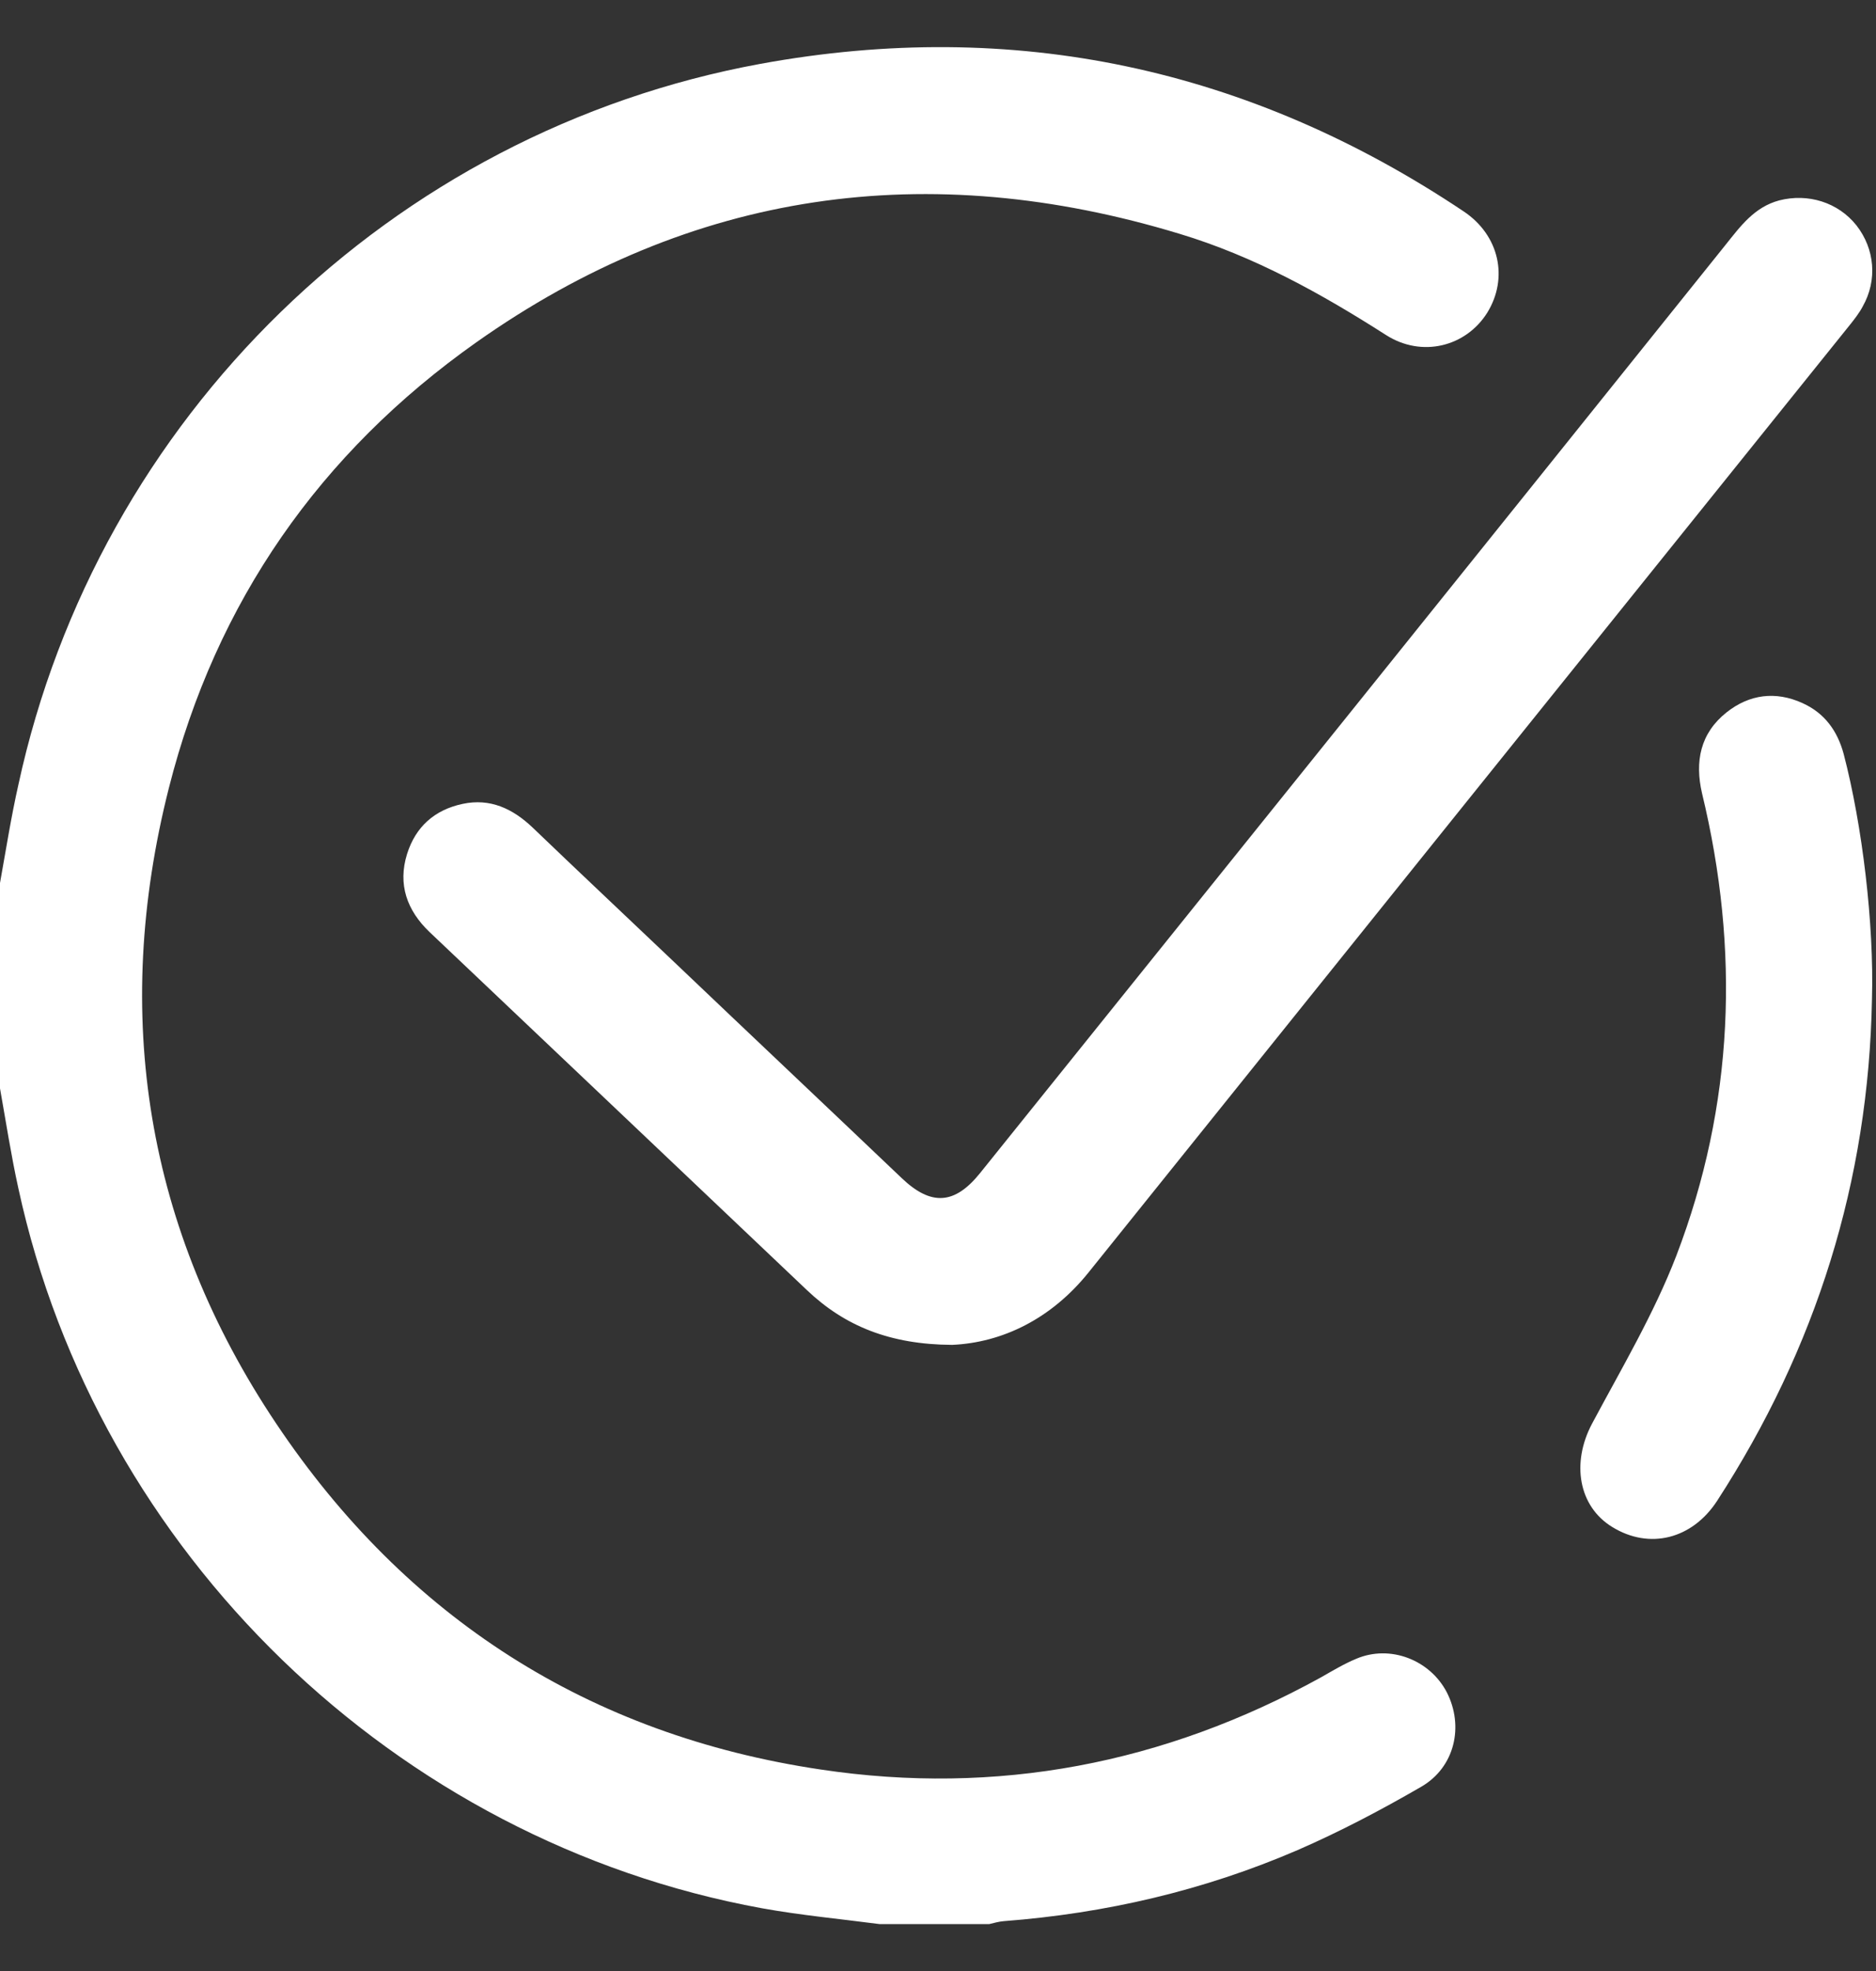 <svg width="20" height="21" viewBox="0 0 20 21" fill="none" xmlns="http://www.w3.org/2000/svg">
<rect x="0" y="0" width="20" height="21" fill="#333333" stroke="none"/>
<g clip-path="url(#clip0_202_131)">
<path d="M15.424 18.03C15.609 18.391 15.511 18.83 15.15 19.038C14.723 19.285 14.284 19.516 13.833 19.712C12.833 20.143 11.786 20.386 10.7 20.469C10.649 20.473 10.598 20.488 10.547 20.5C10.155 20.5 9.767 20.5 9.375 20.5C8.955 20.445 8.536 20.406 8.12 20.331C4.215 19.618 1.039 16.548 0.196 12.662C0.118 12.309 0.063 11.949 0 11.596C0 10.867 0 10.137 0 9.408C0.063 9.059 0.118 8.706 0.196 8.361C1.043 4.452 4.168 1.402 8.108 0.68C10.81 0.186 13.319 0.724 15.605 2.253C15.985 2.507 16.083 2.962 15.856 3.331C15.628 3.695 15.158 3.813 14.777 3.57C14.084 3.127 13.37 2.731 12.578 2.492C9.892 1.676 7.375 2.025 5.077 3.648C3.411 4.825 2.302 6.413 1.8 8.397C1.188 10.812 1.557 13.098 2.945 15.168C4.329 17.234 6.277 18.485 8.747 18.853C10.629 19.136 12.413 18.791 14.08 17.873C14.205 17.802 14.327 17.728 14.46 17.673C14.821 17.52 15.244 17.685 15.424 18.03ZM9.614 12.553C8.798 11.776 7.979 11.004 7.163 10.227C6.669 9.757 6.171 9.29 5.677 8.816C5.466 8.616 5.226 8.502 4.932 8.565C4.634 8.628 4.431 8.808 4.34 9.098C4.238 9.424 4.34 9.702 4.579 9.93C5.92 11.2 7.261 12.474 8.602 13.745C9.006 14.129 9.488 14.325 10.151 14.329C10.684 14.305 11.206 14.054 11.606 13.556C14.311 10.188 17.02 6.82 19.726 3.456C19.773 3.397 19.824 3.331 19.859 3.264C20.016 2.986 19.988 2.653 19.792 2.402C19.596 2.155 19.275 2.057 18.969 2.135C18.702 2.206 18.553 2.413 18.396 2.609C15.75 5.907 13.099 9.204 10.449 12.498C10.178 12.835 9.927 12.851 9.614 12.553ZM19.655 8.032C19.588 7.785 19.451 7.597 19.216 7.491C18.93 7.361 18.651 7.397 18.408 7.589C18.126 7.812 18.067 8.114 18.145 8.451C18.549 10.122 18.487 11.772 17.871 13.38C17.632 13.999 17.287 14.58 16.973 15.168C16.75 15.587 16.828 16.05 17.189 16.27C17.585 16.513 18.04 16.399 18.306 15.991C19.361 14.364 19.922 12.584 19.957 10.643C19.98 9.847 19.855 8.796 19.655 8.032Z" fill="white"/>
</g>
<defs>
<clipPath id="clip0_202_131">
<rect width="19.961" height="20" fill="white" transform="translate(0 0.5)"/>
</clipPath>
</defs>
</svg>
